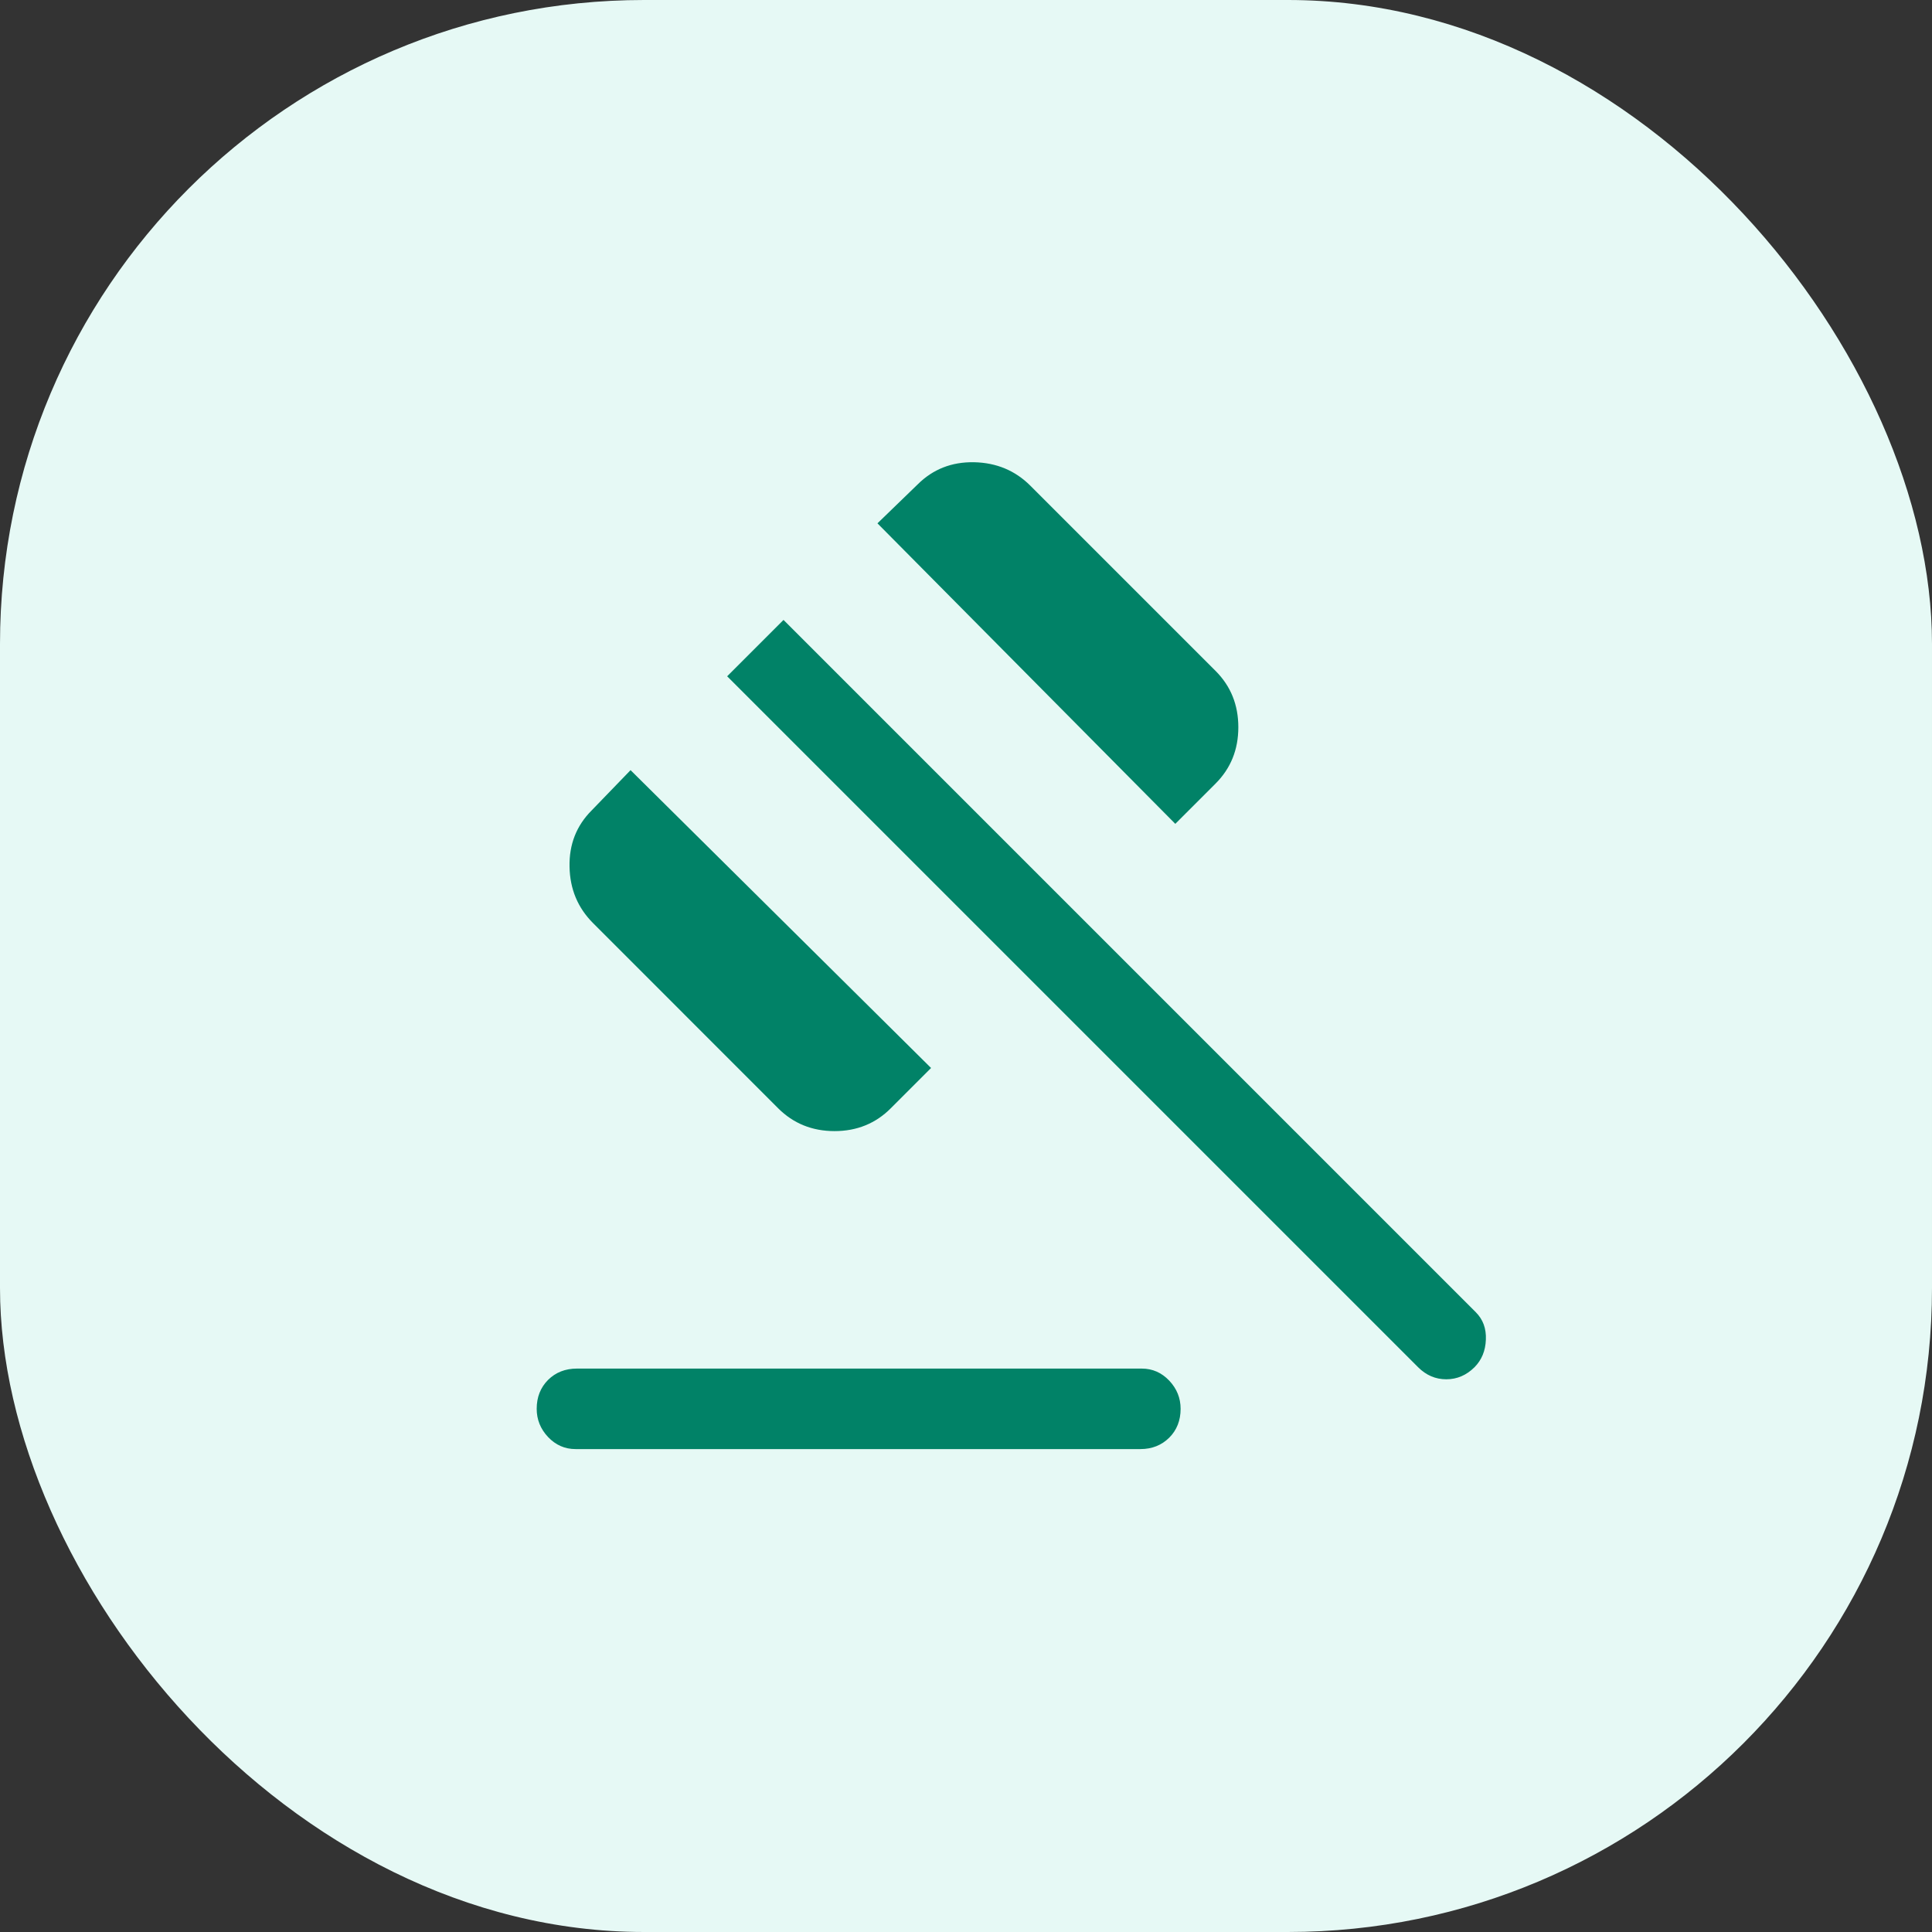 <svg width="24" height="24" viewBox="0 0 24 24" fill="none" xmlns="http://www.w3.org/2000/svg">
<rect x="0" y="0" width="24" height="24" fill="#333333" stroke="none"/>
<rect width="24" height="24" rx="8" fill="#E6F9F5"/>
<path d="M7.15 18.001C7.016 18.001 6.903 17.951 6.808 17.851C6.714 17.751 6.667 17.634 6.667 17.501C6.667 17.356 6.714 17.237 6.808 17.142C6.903 17.048 7.022 17.001 7.167 17.001H14.183C14.316 17.001 14.43 17.051 14.525 17.151C14.619 17.251 14.666 17.367 14.666 17.501C14.666 17.645 14.619 17.765 14.525 17.859C14.43 17.953 14.311 18.001 14.166 18.001H7.15ZM9.666 13.767L7.367 11.467C7.178 11.278 7.08 11.045 7.075 10.767C7.069 10.49 7.161 10.256 7.35 10.067L7.833 9.567L11.566 13.267L11.066 13.767C10.878 13.956 10.644 14.051 10.367 14.051C10.089 14.051 9.855 13.956 9.666 13.767ZM14.6 10.234L10.9 6.501L11.4 6.017C11.589 5.829 11.822 5.737 12.1 5.742C12.378 5.748 12.611 5.845 12.8 6.034L15.1 8.334C15.289 8.523 15.383 8.756 15.383 9.034C15.383 9.312 15.289 9.545 15.1 9.734L14.6 10.234ZM17.616 16.984L9.033 8.401L9.733 7.701L18.333 16.301C18.422 16.39 18.464 16.503 18.458 16.642C18.453 16.781 18.405 16.895 18.317 16.984C18.216 17.084 18.1 17.134 17.966 17.134C17.833 17.134 17.716 17.084 17.616 16.984Z" fill="#018267"/>
</svg>
